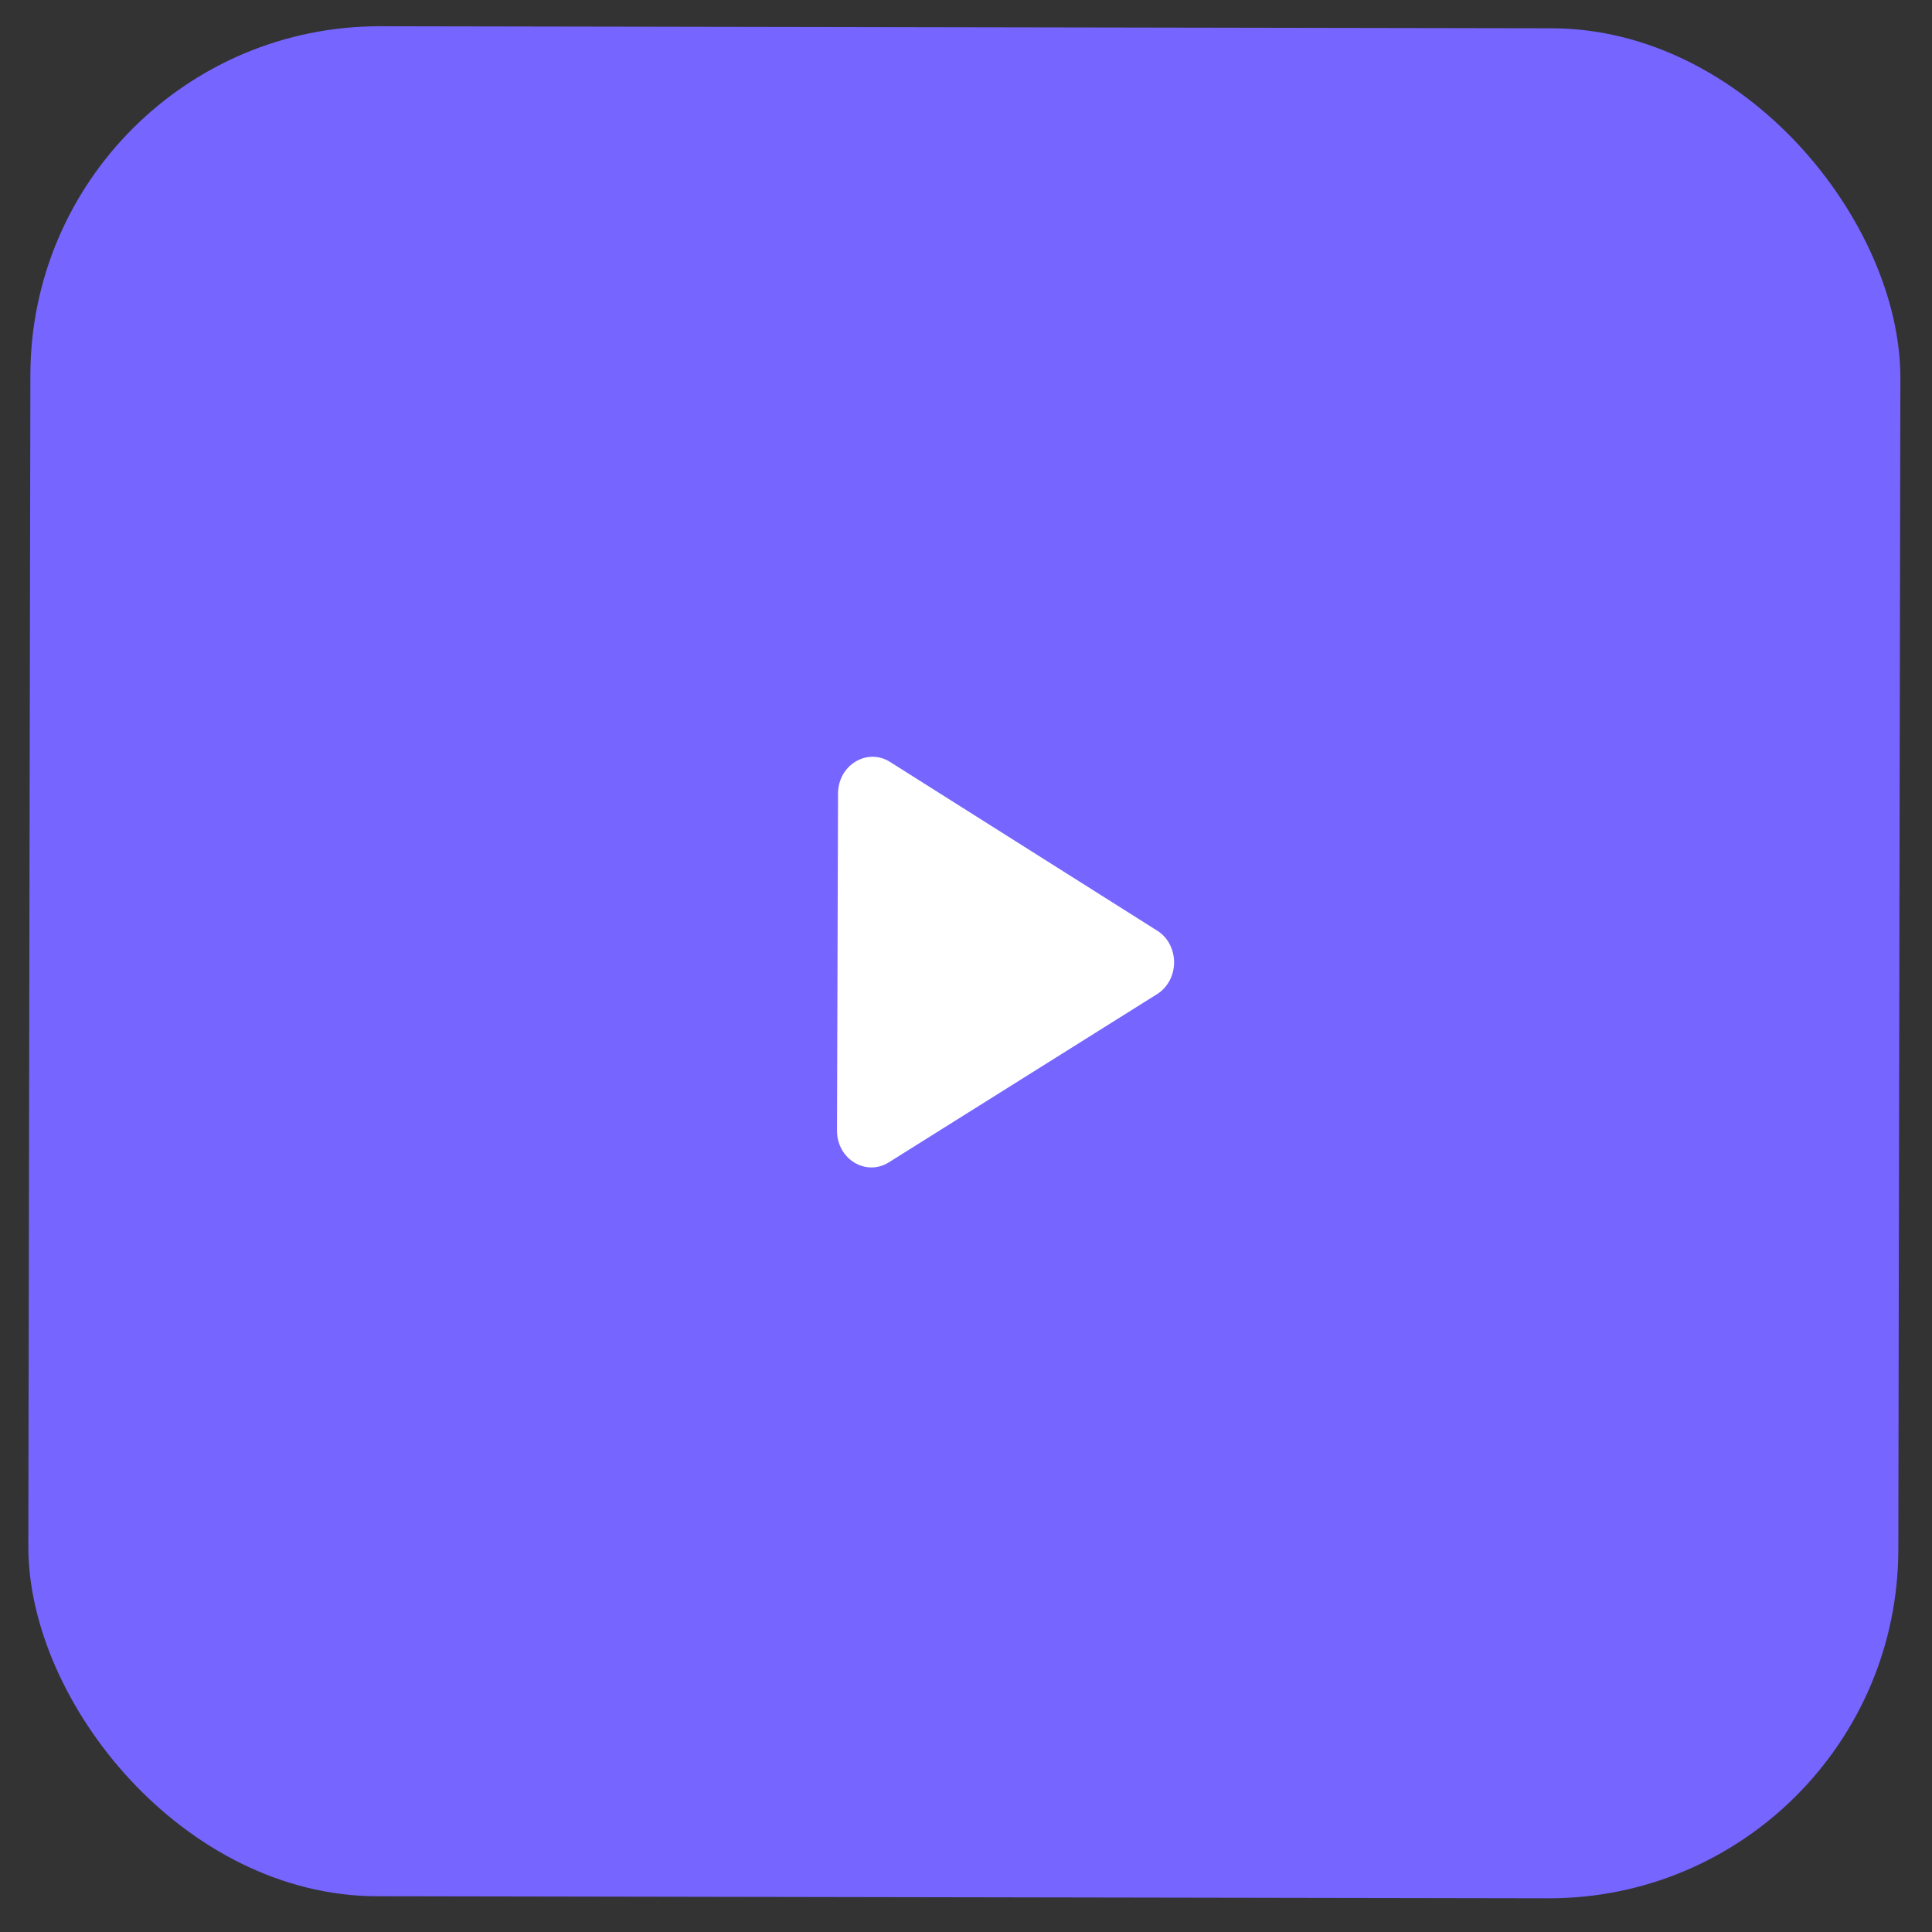 <?xml version="1.0" encoding="UTF-8"?> <svg xmlns="http://www.w3.org/2000/svg" width="56" height="56" viewBox="0 0 56 56" fill="none"><rect x="0" y="0" width="56" height="56" fill="#333333" stroke="none"/> <rect x="0.898" y="0.743" width="54.203" height="54.203" rx="10.125" transform="rotate(0.1 0.898 0.743)" fill="#7665FF"></rect> <path d="M33.536 28.817L25.762 33.692C25.102 34.105 24.259 33.603 24.261 32.768L24.291 23.003C24.293 22.17 25.139 21.669 25.797 22.084L33.541 26.975C33.691 27.068 33.815 27.202 33.901 27.364C33.987 27.526 34.032 27.709 34.032 27.896C34.031 28.084 33.985 28.267 33.898 28.429C33.811 28.59 33.686 28.724 33.536 28.817V28.817Z" fill="white"></path> </svg> 